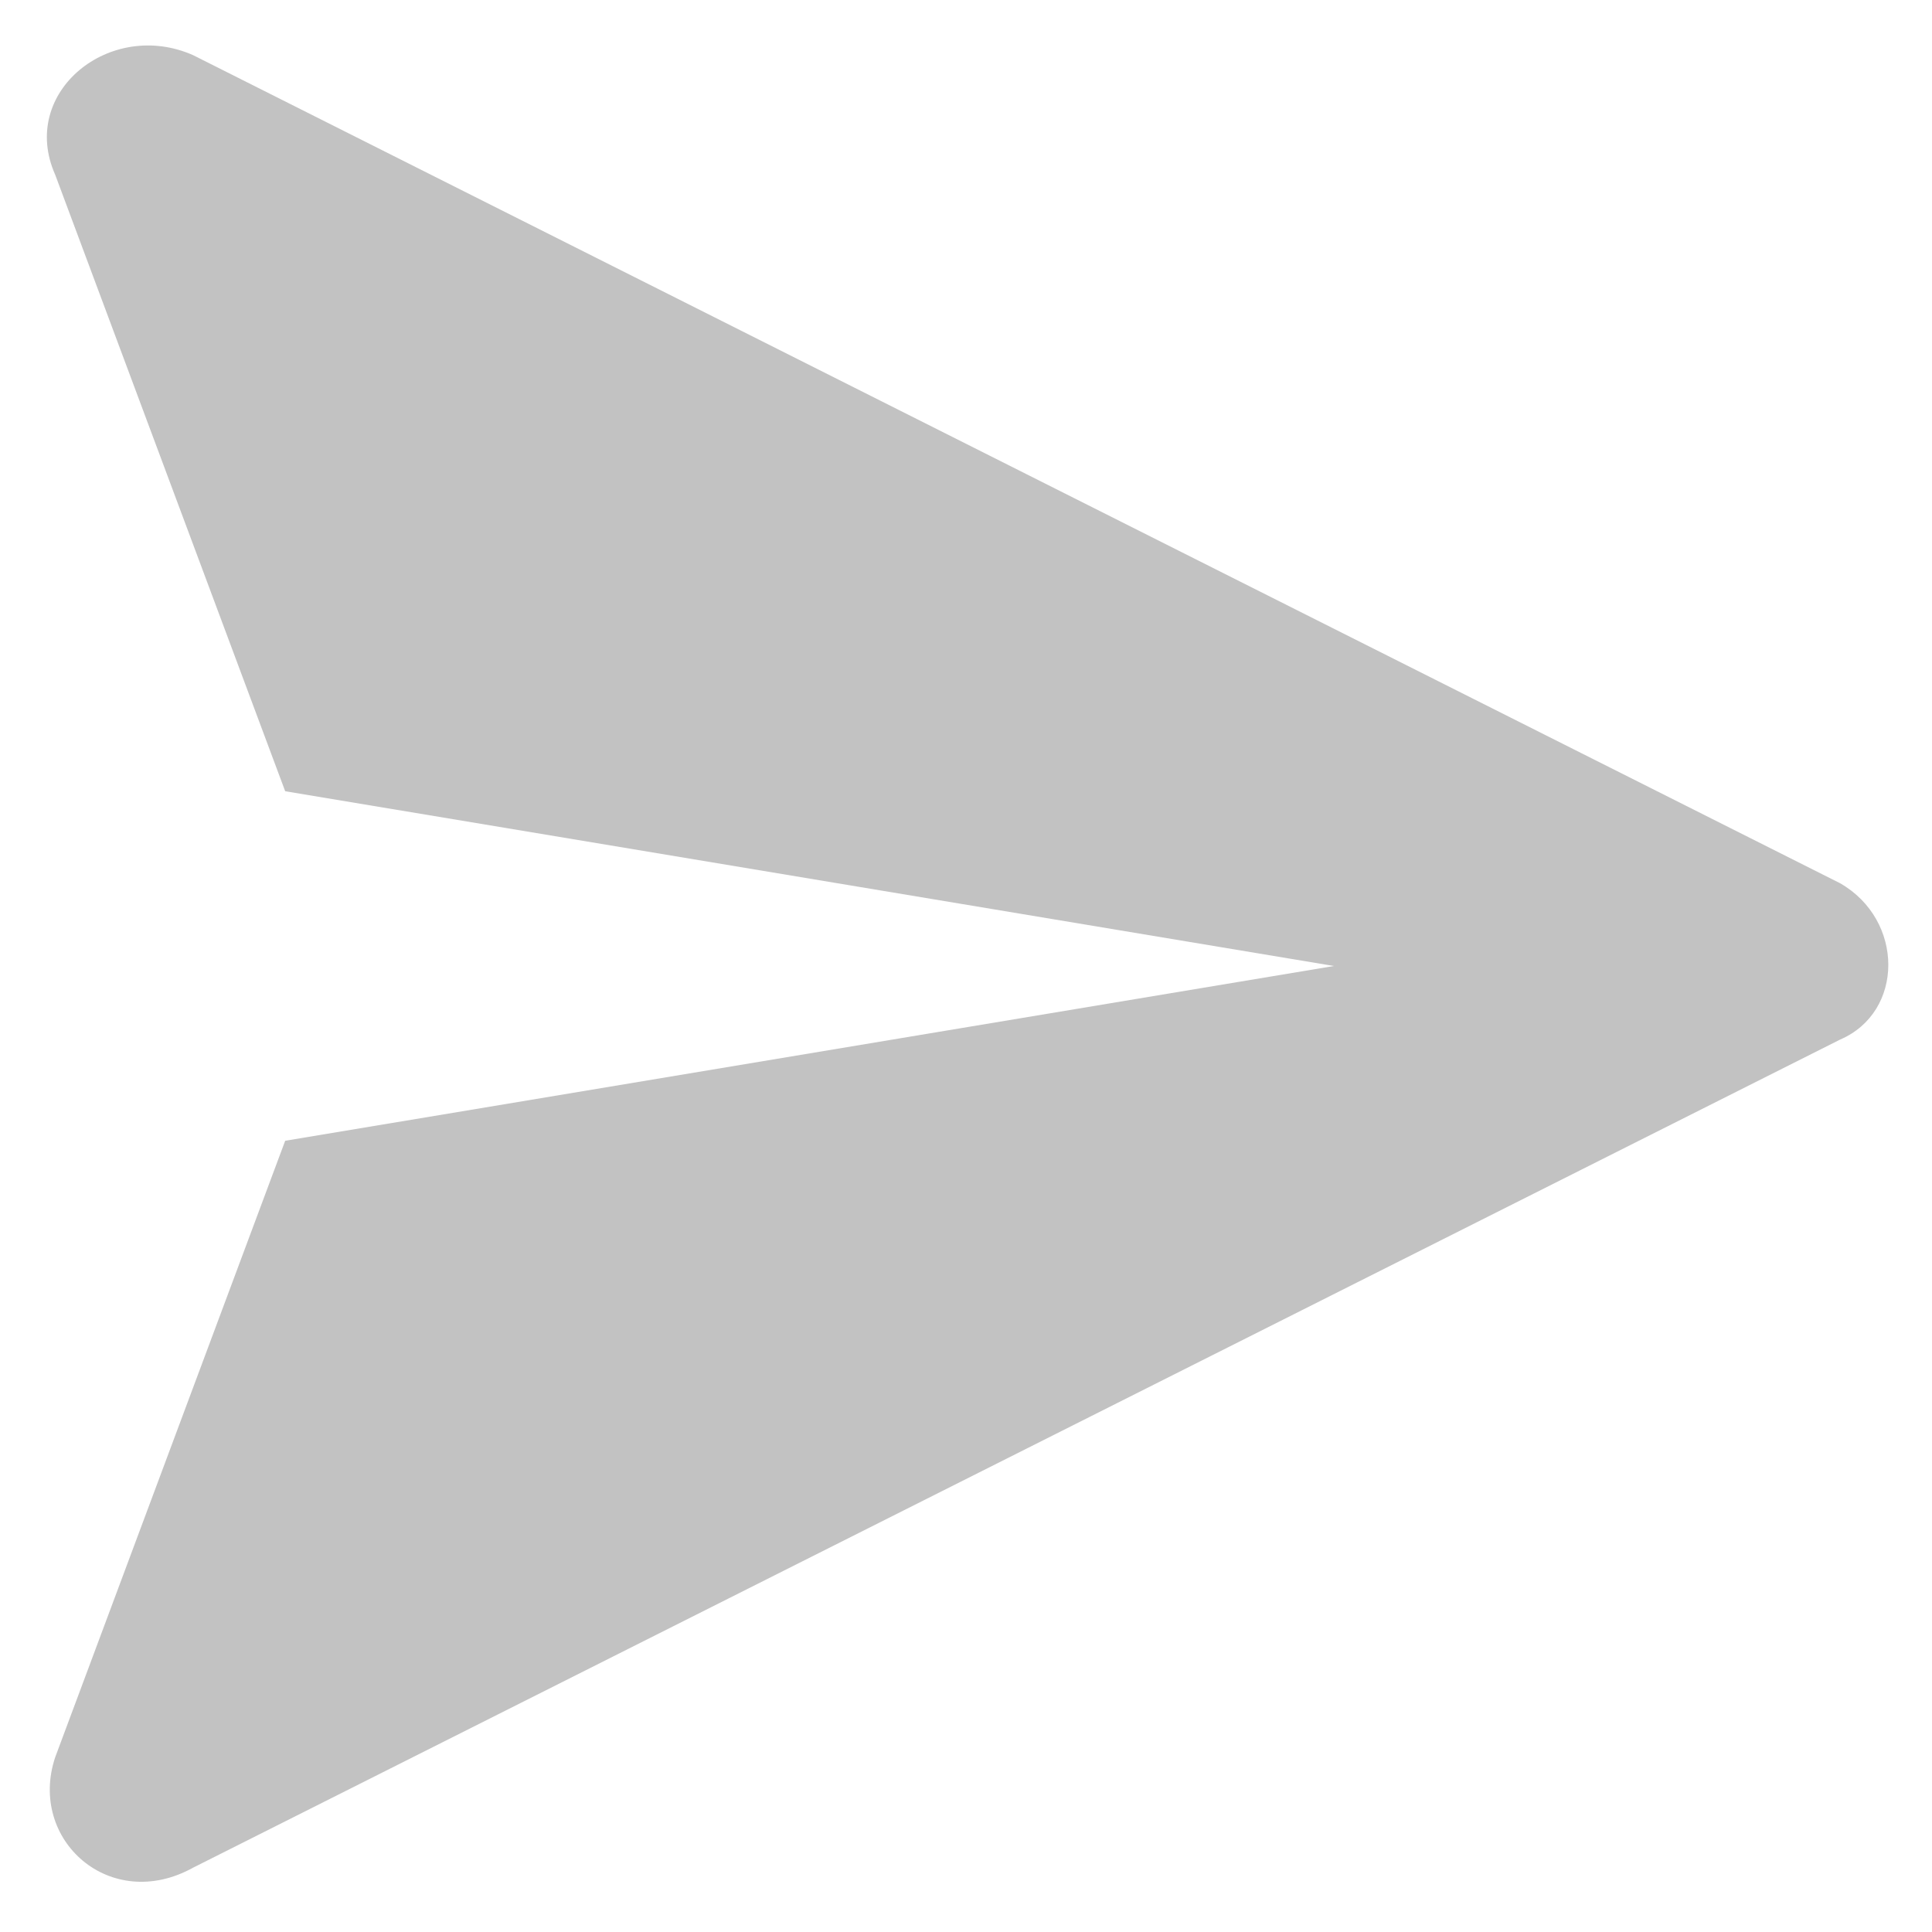 <svg width="28" height="28" viewBox="0 0 28 28" fill="none" xmlns="http://www.w3.org/2000/svg">
<path d="M26.667 12.8L2.8 0.8C1.6 0.267 0.267 1.333 0.8 2.533L4.133 11.467L19.333 14L4.133 16.533L0.8 25.467C0.4 26.667 1.6 27.733 2.8 27.067L26.667 15.067C27.6 14.667 27.6 13.333 26.667 12.8Z" fill="#C2C2C2"/>
</svg>
